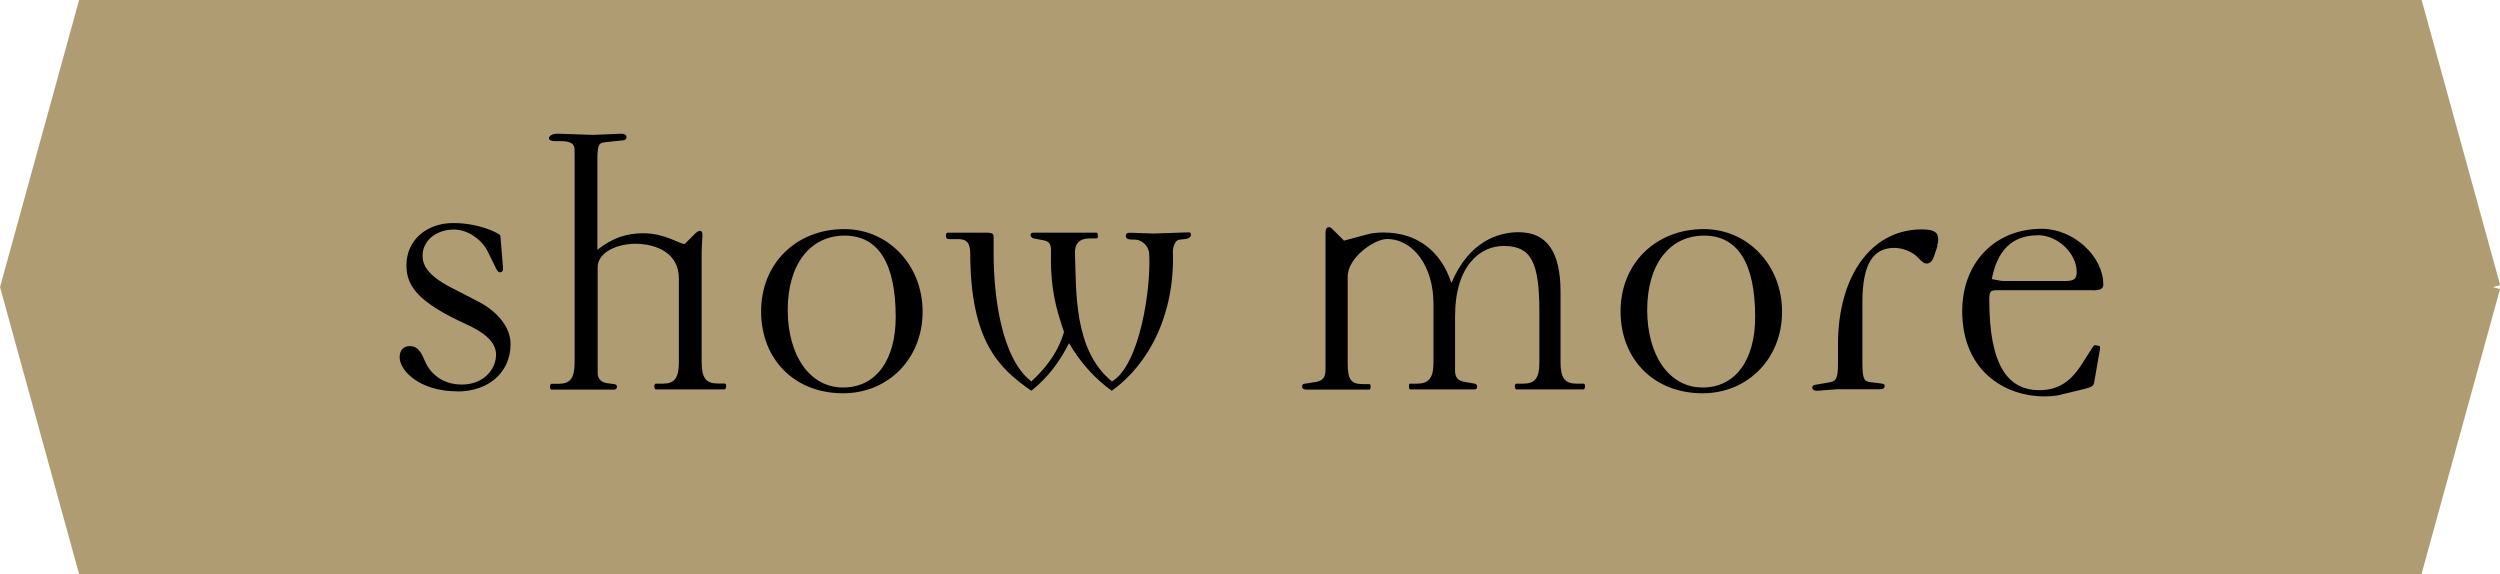 <?xml version="1.0" encoding="UTF-8"?>
<svg id="Layer_2" data-name="Layer 2" xmlns="http://www.w3.org/2000/svg" viewBox="0 0 169.03 38.82">
  <defs>
    <style>
      .cls-1 {
        fill: #af9c72;
        stroke: #af9c72;
        stroke-miterlimit: 10;
      }
    </style>
  </defs>
  <g id="_レイヤー_1" data-name="レイヤー 1">
    <g>
      <path class="cls-1" d="M168.55,19.41s-2.57,9.33-5.21,18.91H5.73C3.09,28.75.52,19.41.52,19.41c0,0,2.57-9.34,5.21-18.91h157.62c2.64,9.58,5.21,18.91,5.21,18.91"/>
      <g>
        <path d="M30.92,26.46c-2.52,0-3.9-1.38-3.9-2.31,0-.47.26-.75.7-.75.55,0,.78.47,1.01,1.01.31.75,1.09,1.59,2.5,1.59,1.48,0,2.31-1.04,2.31-2.03,0-.91-.94-1.56-1.98-2.03-3.25-1.48-4.08-2.57-4.08-4,0-1.72,1.38-2.86,3.17-2.86s3.07.7,3.15.81c.03.03.05.13.05.26l.16,1.95c0,.23-.05.31-.21.31-.1,0-.13-.03-.26-.26l-.55-1.12c-.42-.86-1.38-1.51-2.29-1.51-1.25,0-2.13.78-2.13,1.77,0,.6.31,1.3,1.85,2.11l1.92.99c1.3.68,2.18,1.74,2.18,2.86,0,2-1.56,3.22-3.61,3.22Z"/>
        <path d="M48.99,26.33h-4.65c-.05,0-.1-.1-.1-.21,0-.13.05-.18.1-.18h.47c.78,0,1.09-.36,1.09-1.43v-5.69c0-1.69-1.48-2.34-2.99-2.34-1.3.03-2.5.62-2.5,1.59v7.18c0,.36.26.6.6.65l.57.08c.13.03.13.13.13.18s-.03.18-.18.18h-4.24c-.05,0-.1-.05-.1-.21,0-.13.05-.18.1-.18h.47c.78,0,1.09-.36,1.09-1.43v-14.38c0-.47-.31-.6-1.04-.6h-.31c-.26,0-.39-.08-.39-.21,0-.1.21-.31.62-.29l2.37.08,1.92-.08c.21,0,.34.1.34.23,0,.1-.05.18-.18.21l-1.22.13c-.47.05-.57.13-.57,1.27v6.01c1.01-.81,2-1.12,3.09-1.12,1.48,0,2.39.7,2.81.73l.68-.68c.13-.13.26-.21.34-.21.18,0,.18.16.18.34l-.05,1.01v7.54c0,1.07.31,1.43,1.09,1.43h.47c.05,0,.1.05.1.18,0,.1-.05.21-.1.21Z"/>
        <path d="M57,26.59c-3.28,0-5.54-2.29-5.54-5.54s2.39-5.56,5.62-5.56c2.99,0,5.3,2.44,5.3,5.59s-2.31,5.51-5.38,5.51ZM57.11,15.93c-2.34,0-3.85,1.95-3.85,5.02s1.48,5.25,3.74,5.25,3.56-1.9,3.56-4.76c0-3.64-1.17-5.51-3.46-5.51Z"/>
        <path d="M80.14,16.16l-.42.05c-.31.03-.42.62-.42.75.16,4.32-1.66,7.7-4.13,9.46-1.07-.75-2.13-1.9-2.89-3.22-.65,1.3-1.48,2.37-2.55,3.22-2.18-1.51-4.11-3.33-4.13-9.26,0-.7-.23-.99-.75-.99h-.55c-.29,0-.34-.03-.34-.23,0-.08,0-.21.13-.21h2.52c.39,0,.57.03.57.26v1.17c0,2.83.52,7.07,2.55,8.63.81-.75,1.77-1.82,2.21-3.35-.55-1.61-.94-2.96-.88-5.49,0-.39-.08-.62-.49-.7l-.68-.13c-.16-.05-.21-.16-.21-.21,0-.13.05-.18.21-.18h4.26c.05,0,.08.1.08.21,0,.13-.03.18-.1.18h-.44c-.78,0-1.04.42-1.01,1.04.1,2.39-.13,6.5,2.5,8.63,1.87-1.09,2.65-6.24,2.52-8.63-.03-.55-.52-.96-.96-.96h-.18c-.29,0-.44-.08-.44-.23,0-.18.05-.26.47-.23l1.38.05,2.37-.08c.13,0,.18.03.18.16,0,.1-.05.23-.36.29Z"/>
        <path d="M107.1,26.33h-4.58c-.05,0-.1-.1-.1-.21,0-.13.05-.18.1-.18h.47c.78,0,1.09-.36,1.09-1.43v-3.41c0-3.43-.57-4.47-2.42-4.47-1.56,0-3.28,1.3-3.28,4.76v3.69c0,.42.18.65.6.73l.73.13c.16.03.16.16.16.21,0,.13-.05.18-.21.18h-4.32c-.05,0-.08-.1-.08-.21,0-.13.03-.18.1-.18h.44c.78,0,1.12-.36,1.12-1.43v-3.98c0-2.5-1.35-4.37-3.15-4.37-.81,0-2.65,1.22-2.65,2.55v5.88c0,1.07.23,1.38,1.01,1.38h.44c.08,0,.1.08.1.16,0,.1-.03.21-.08.21h-4.26c-.16,0-.29-.05-.29-.18,0-.08.03-.21.13-.21l.83-.13c.42-.08.62-.31.62-.81v-9.26c0-.29.08-.39.26-.39.08,0,.16.08.29.21l.7.7,1.56-.42c.26-.08.65-.13,1.12-.13,2.26,0,3.87,1.25,4.58,3.41,1.22-2.86,3.22-3.43,4.55-3.43,1.92,0,2.83,1.35,2.83,4.03v4.78c0,1.07.31,1.43,1.09,1.43h.47c.05,0,.1.05.1.18,0,.1-.05.21-.1.21Z"/>
        <path d="M115.11,26.59c-3.28,0-5.54-2.29-5.54-5.54s2.39-5.56,5.62-5.56c2.99,0,5.3,2.44,5.3,5.59s-2.31,5.51-5.38,5.51ZM115.22,15.93c-2.34,0-3.85,1.95-3.85,5.02s1.48,5.25,3.74,5.25,3.56-1.9,3.56-4.76c0-3.64-1.17-5.51-3.46-5.51Z"/>
        <path d="M131,16.63l-.21.62c-.13.42-.29.57-.55.57-.13,0-.26-.08-.6-.44s-1.01-.62-1.56-.62c-1.43,0-2.16,1.07-2.16,3.69v4.03c0,1.09.1,1.3.49,1.35l.78.1c.23.03.23.08.23.16,0,.18-.08.23-.49.23h-2.73l-1.33.1c-.23,0-.34-.08-.34-.23,0-.08.1-.16.13-.16l1.04-.18c.47-.08.57-.31.57-1.3v-1.27c0-4.5,2.16-7.75,5.64-7.77.83,0,1.14.18,1.14.68,0,.13-.03.29-.08.44Z"/>
        <path d="M141.47,19.62h-6.4c-.52,0-.57.08-.57.68,0,4.47,1.3,6.08,3.38,6.08,1.17,0,2.05-.49,2.81-1.66l.75-1.17c.1-.16.16-.23.23-.21l.26.05c.05,0,.08.1.05.23l-.39,2.24c-.05.31-.26.34-1.2.57l-1.2.29c-.26.05-.57.08-.96.08-2.68,0-5.56-1.72-5.56-5.77,0-3.22,2.16-5.56,5.38-5.56,2.16,0,4.16,1.87,4.16,3.77,0,.29-.21.39-.75.39ZM137.76,15.91c-1.72,0-2.73,1.04-3.09,2.96.39.08.65.13.83.13h4.16c.57,0,.75-.16.75-.6,0-1.27-1.27-2.5-2.65-2.5Z"/>
      </g>
    </g>
  </g>
</svg>